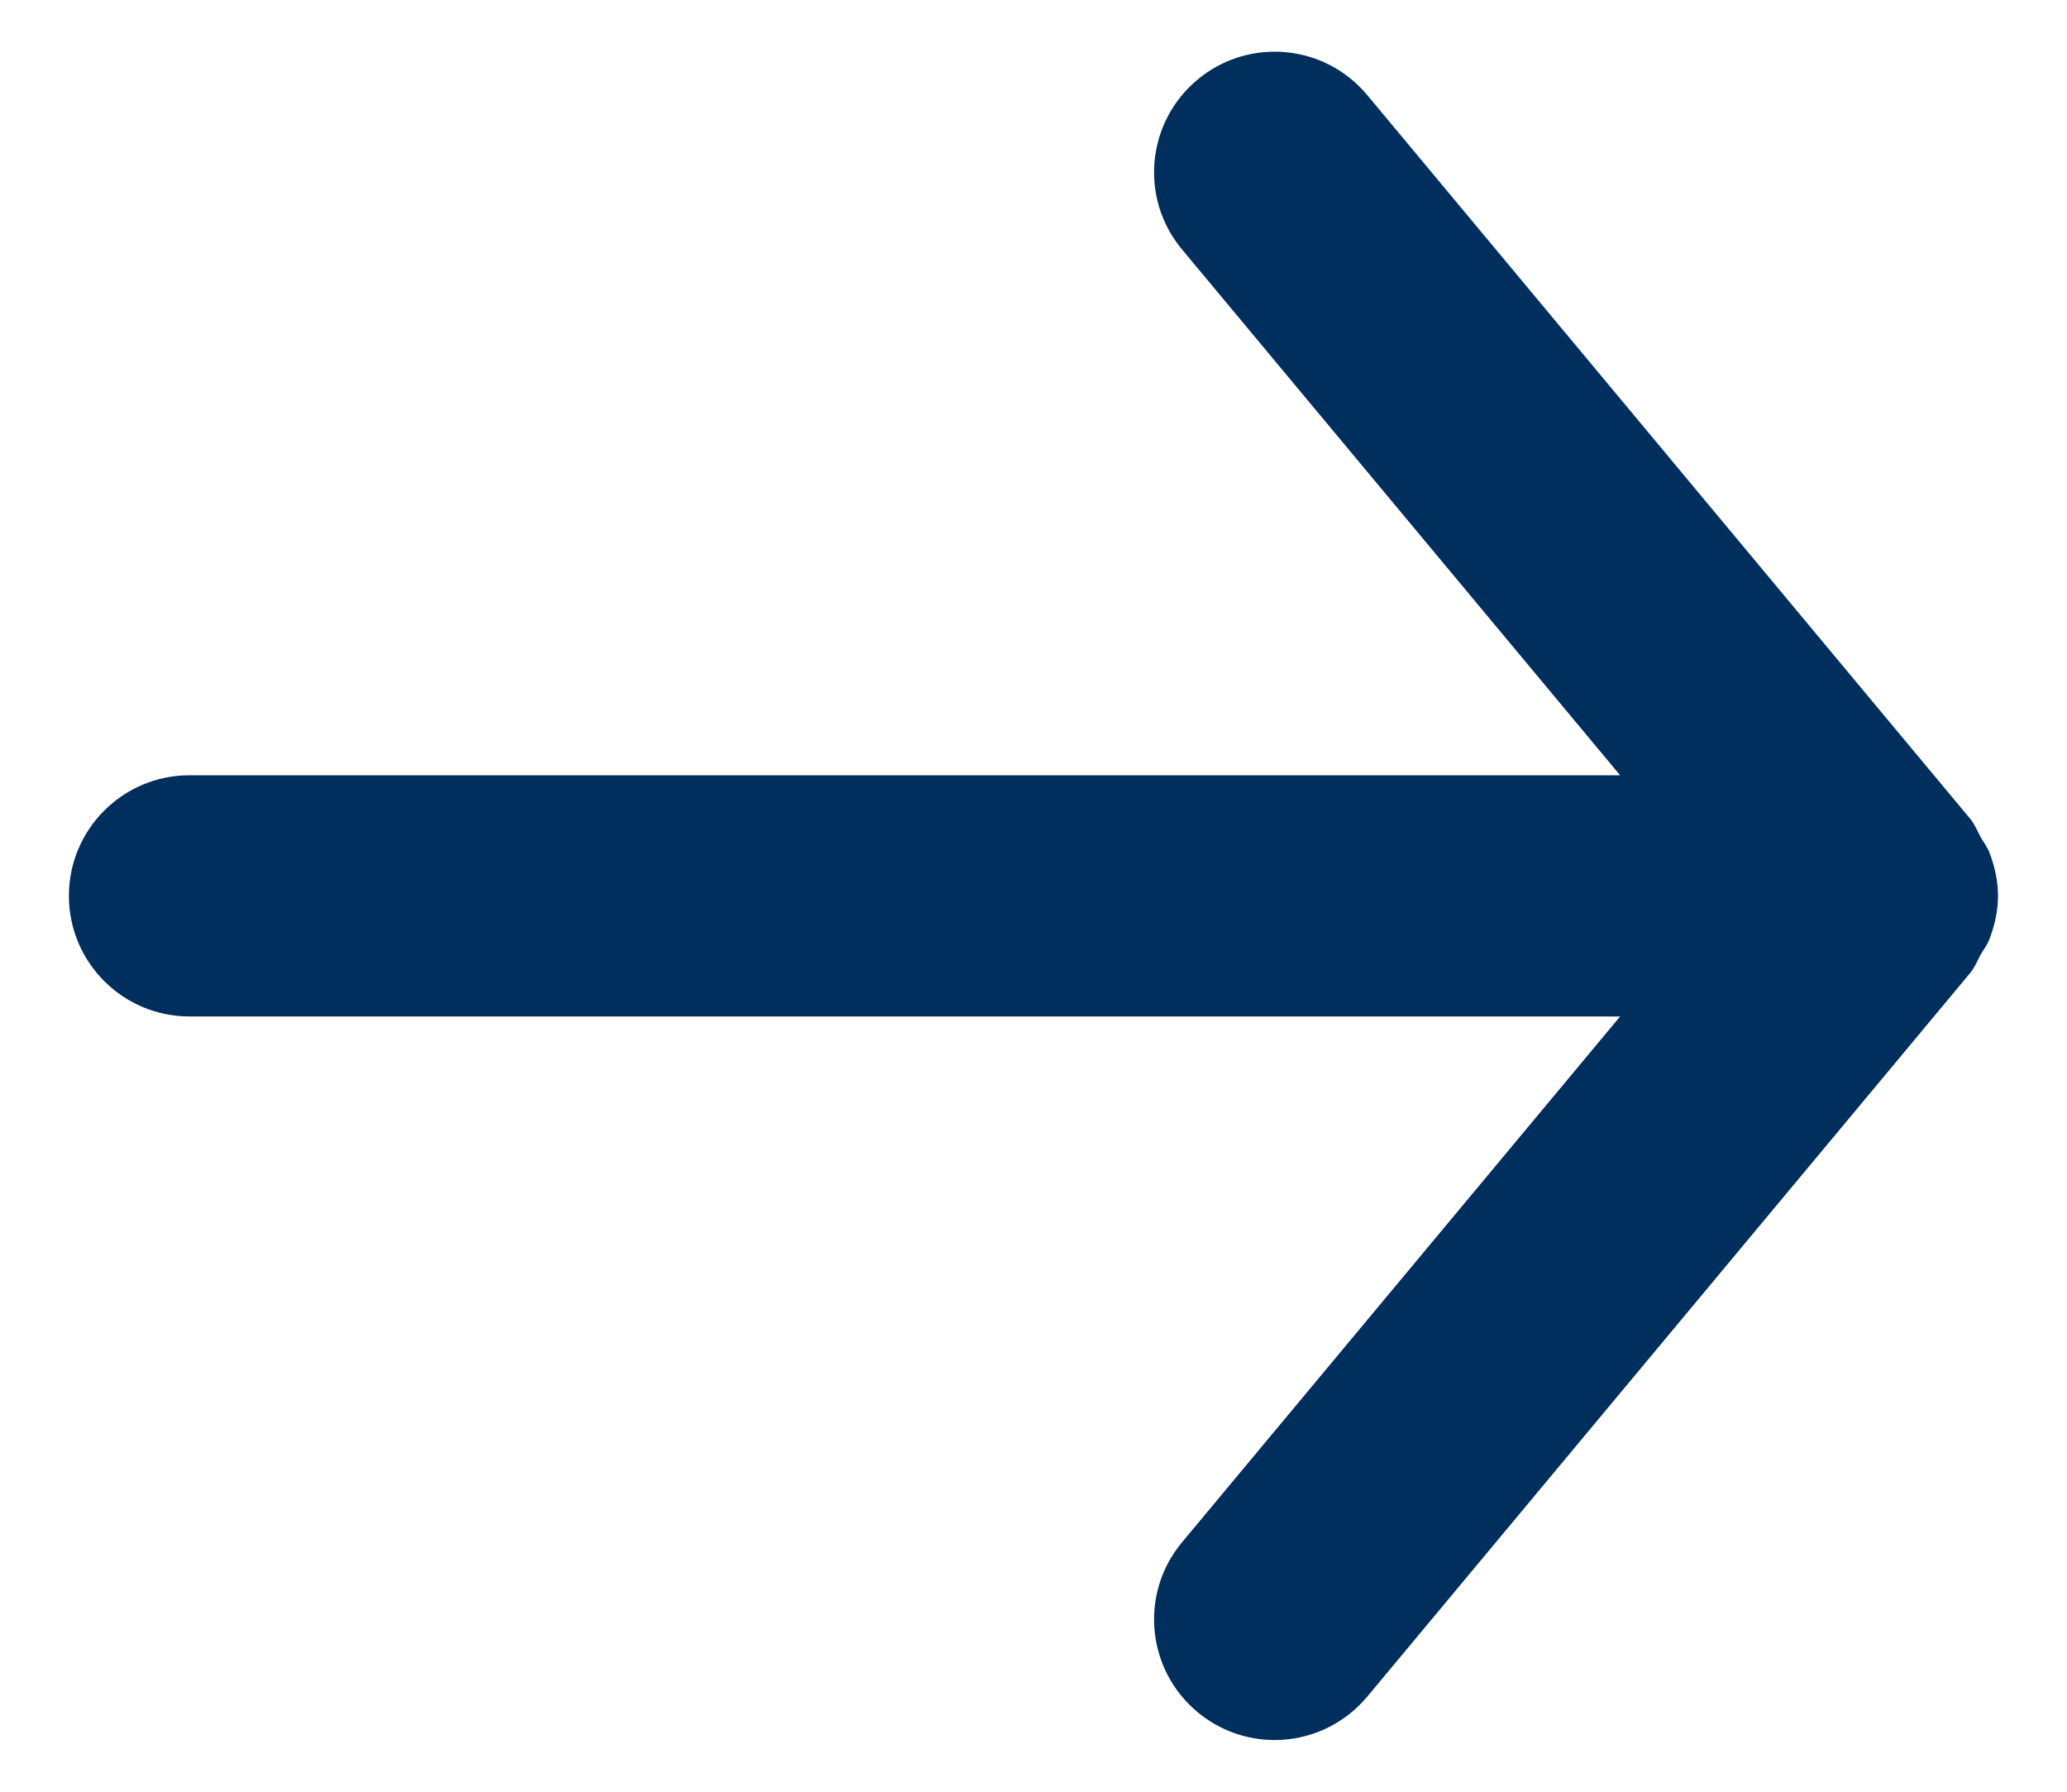<?xml version="1.0" encoding="UTF-8"?>
<svg width="15px" height="13px" viewBox="0 0 15 13" version="1.1" xmlns="http://www.w3.org/2000/svg" xmlns:xlink="http://www.w3.org/1999/xlink">
    <title>arrow-left copy</title>
    <defs>
        <path d="M16.625,9.625 L6.243,9.625 L9.422,5.81 C9.732,5.439 9.681,4.887 9.31,4.578 C8.938,4.268 8.387,4.319 8.078,4.69 L3.703,9.94 C3.669,9.981 3.651,10.029 3.626,10.075 C3.605,10.111 3.58,10.143 3.564,10.183 C3.525,10.284 3.501,10.39 3.501,10.496 C3.501,10.497 3.5,10.499 3.5,10.5 C3.5,10.501 3.501,10.503 3.501,10.504 C3.501,10.61 3.525,10.716 3.564,10.817 C3.58,10.857 3.605,10.889 3.626,10.925 C3.651,10.971 3.669,11.019 3.703,11.06 L8.078,16.31 C8.251,16.517 8.5,16.625 8.75,16.625 C8.948,16.625 9.146,16.558 9.31,16.422 C9.681,16.113 9.732,15.561 9.422,15.19 L6.243,11.375 L16.625,11.375 C17.108,11.375 17.5,10.983 17.5,10.5 C17.5,10.017 17.108,9.625 16.625,9.625" id="path-1"></path>
    </defs>
    <g id="Symbols" stroke="none" stroke-width="1" fill="none" fill-rule="evenodd">
        <g id="Event/1" transform="translate(-36, -542)">
            <g id="Group" transform="translate(33, 538)">
                <g id="arrow-left-copy" transform="translate(10.5, 10.5) scale(-1, 1) translate(-10.5, -10.5) ">
                    <mask id="mask-2" fill="white">
                        <use xlink:href="#path-1"></use>
                    </mask>
                    <use id="🎨-Icon-Сolor" fill="#002E5D" fill-rule="nonzero" xlink:href="#path-1"></use>
                </g>
            </g>
        </g>
    </g>
</svg>